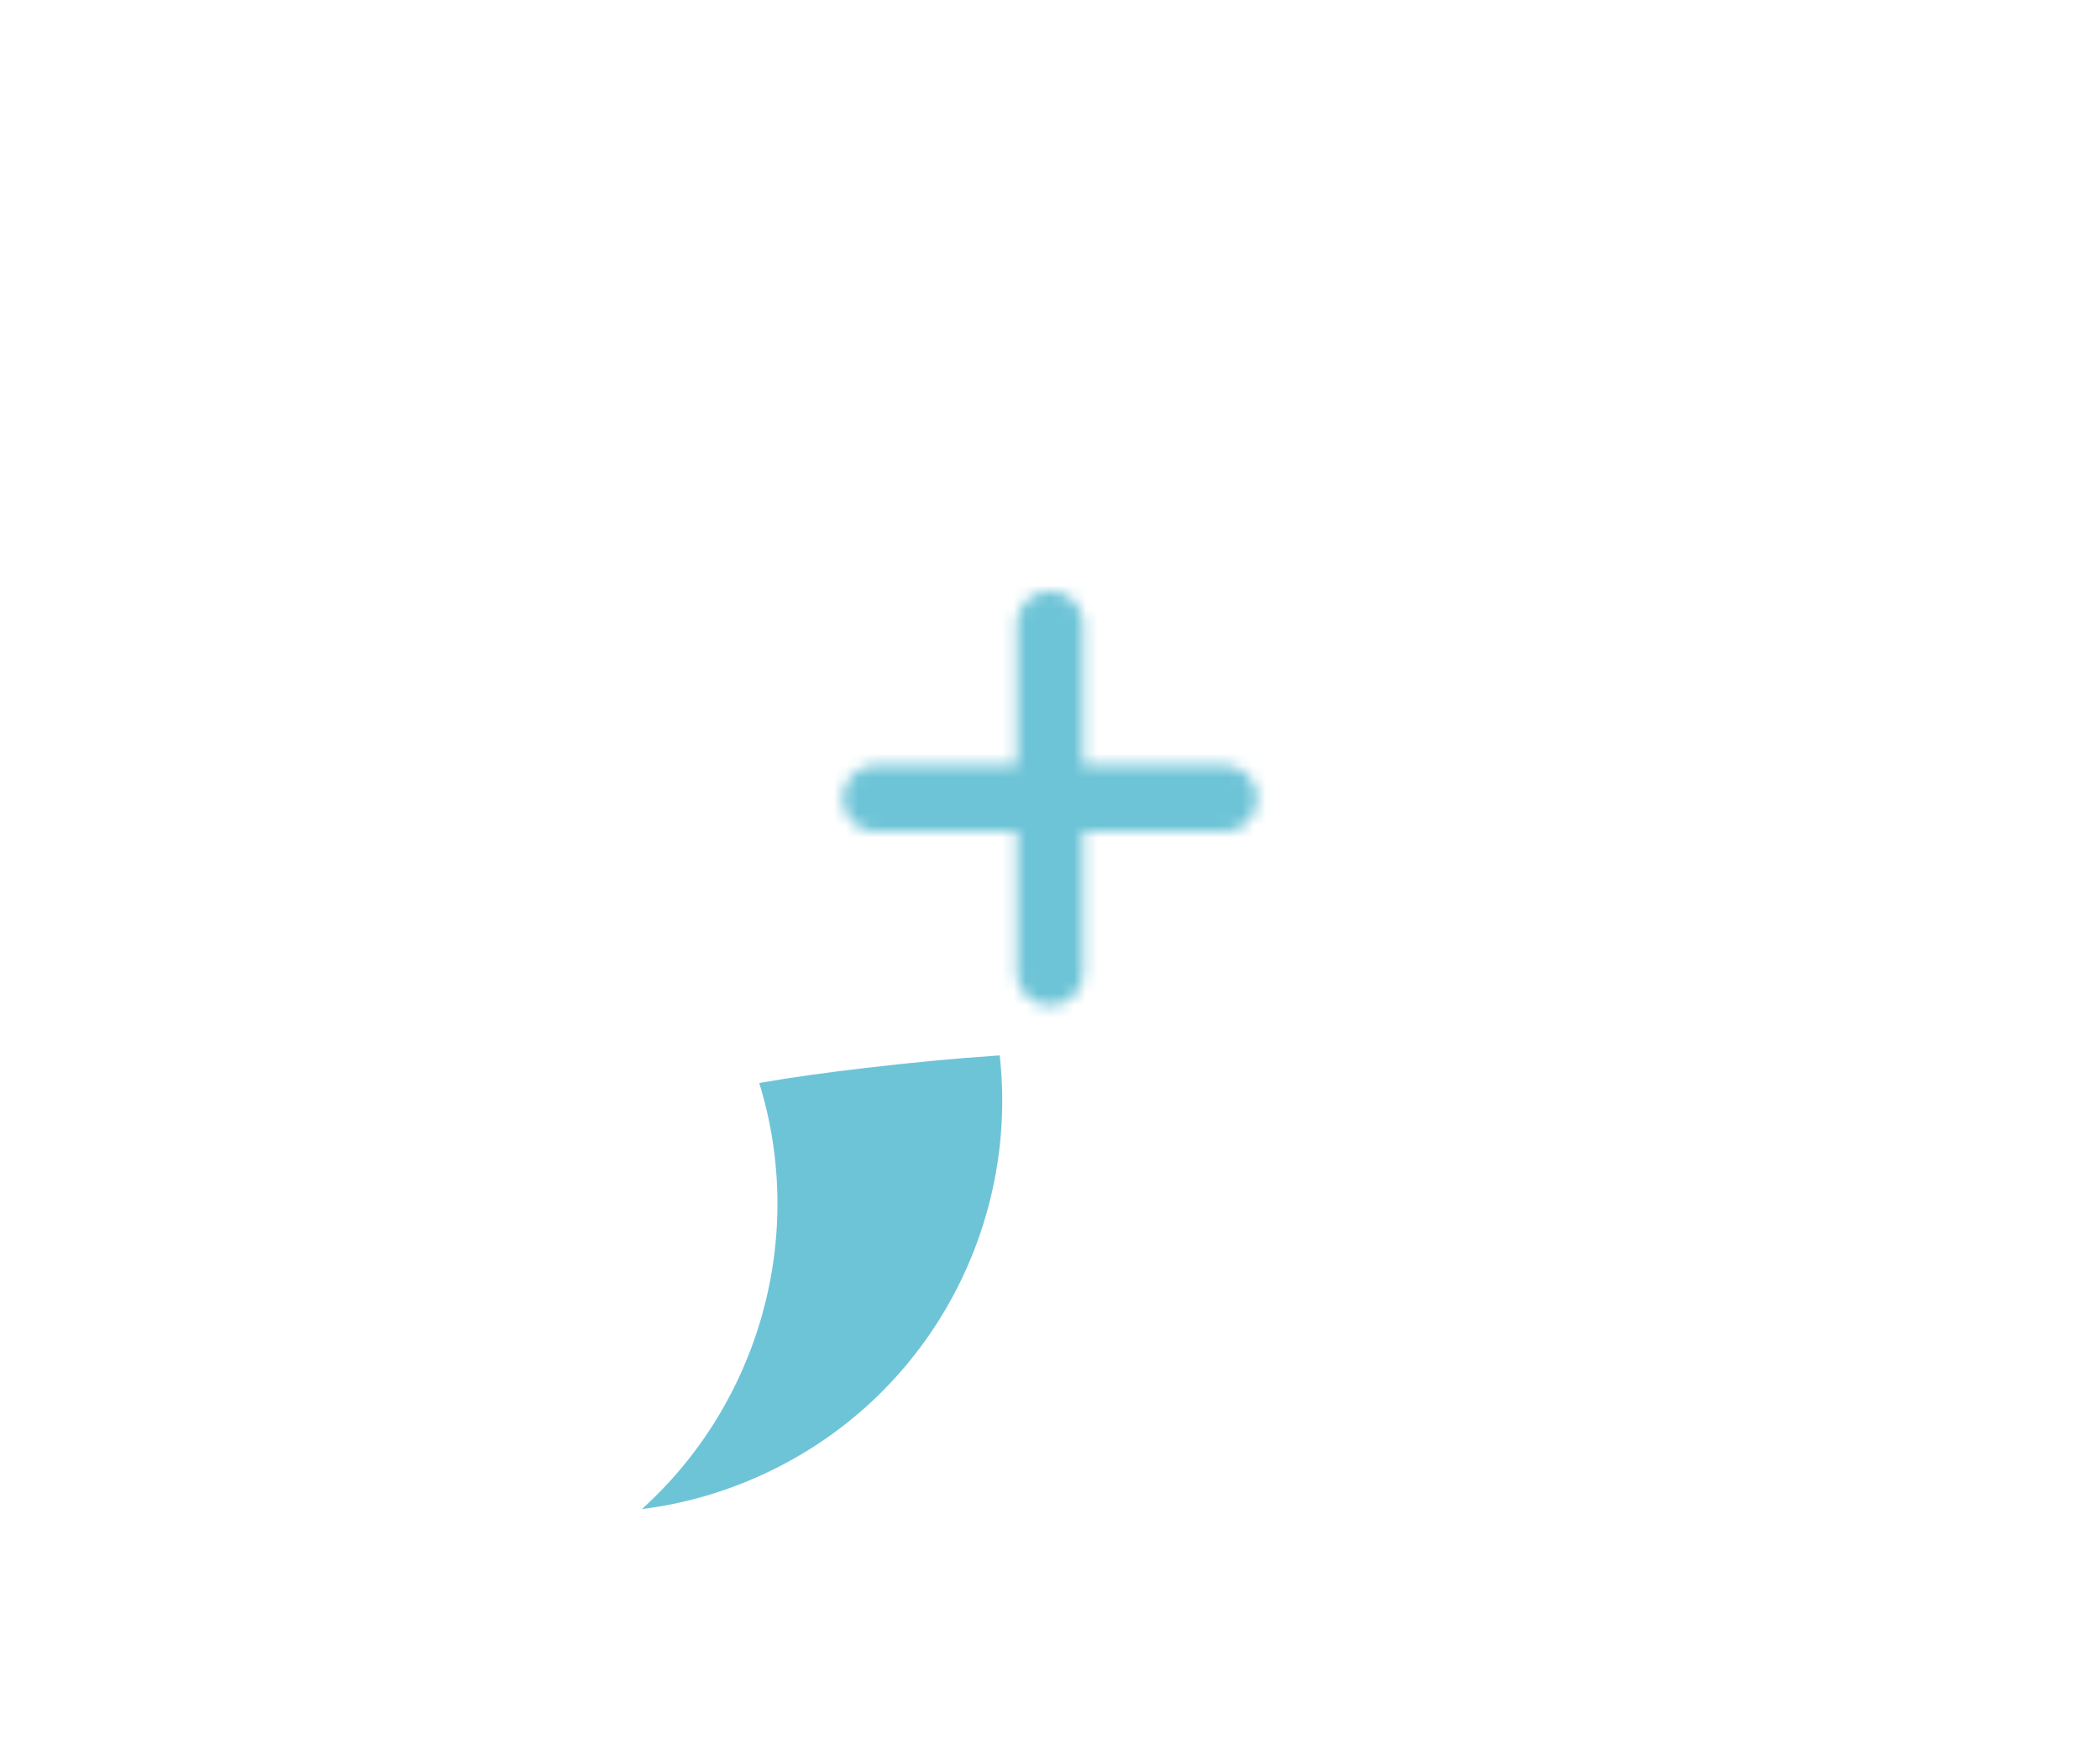 <?xml version="1.0" encoding="UTF-8"?> <svg xmlns="http://www.w3.org/2000/svg" xmlns:xlink="http://www.w3.org/1999/xlink" id="Layer_1" data-name="Layer 1" viewBox="0 0 175 145"><defs><filter id="luminosity-noclip" x="18.99" y="19.27" width="137.03" height="94.5" color-interpolation-filters="sRGB" filterUnits="userSpaceOnUse"><feFlood flood-color="#fff" result="bg"></feFlood><feBlend in="SourceGraphic" in2="bg"></feBlend></filter><mask id="mask" x="18.99" y="19.27" width="137.03" height="94.5" maskUnits="userSpaceOnUse"><g style="filter: url(#luminosity-noclip);"><g><line x1="87.5" y1="81.01" x2="87.5" y2="52.03" style="fill: none; stroke: #000; stroke-linecap: round; stroke-miterlimit: 10; stroke-width: 5.54px;"></line><line x1="73.01" y1="66.52" x2="101.99" y2="66.52" style="fill: none; stroke: #000; stroke-linecap: round; stroke-miterlimit: 10; stroke-width: 5.54px;"></line></g></g></mask></defs><g style="mask: url(#mask);"><ellipse cx="87.5" cy="66.52" rx="68.51" ry="47.25" style="fill: #6ec4d7; stroke-width: 0px;"></ellipse></g><path d="M72.12,88.98c-2.96.34-5.91.74-8.85,1.25,3.97,12.85-.04,26.71-9.78,35.5,3.38-.42,6.76-1.36,10.03-2.86,13.8-6.31,21.39-20.64,19.79-34.94-3.74.25-7.48.61-11.19,1.05Z" style="fill: #6ec4d7; stroke-width: 0px;"></path></svg> 
